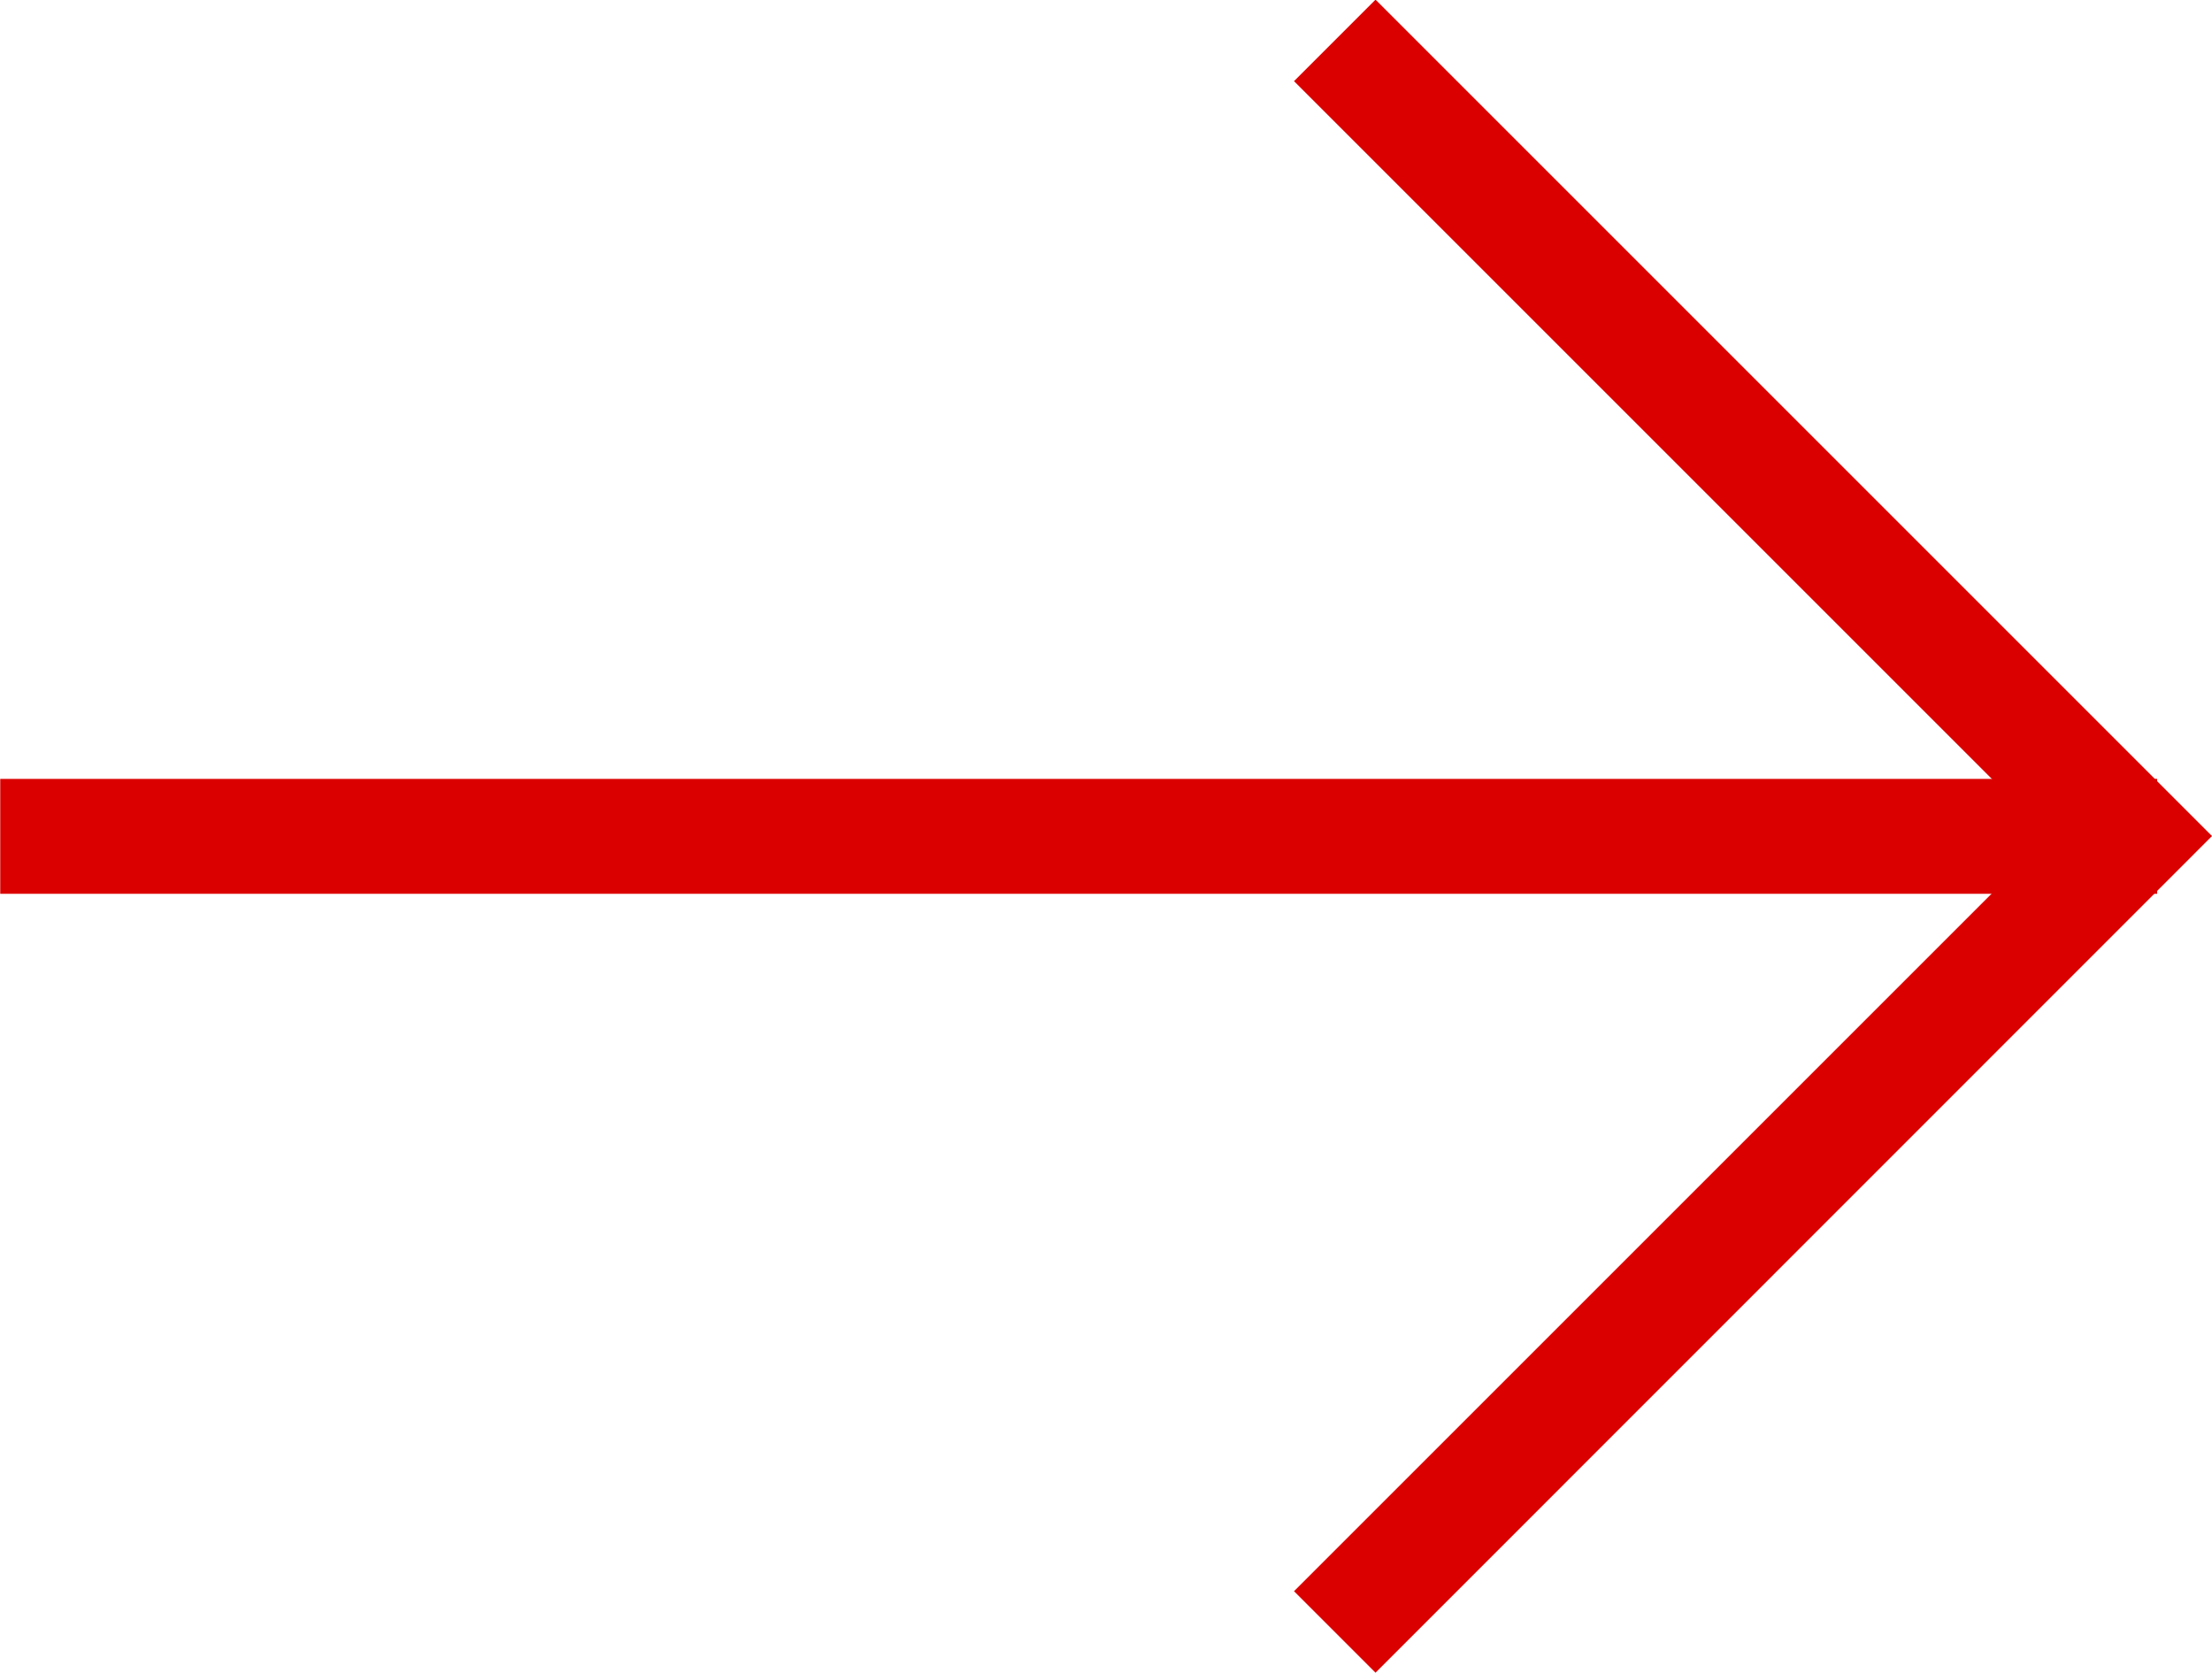 <svg xmlns="http://www.w3.org/2000/svg" width="19" height="14.369" viewBox="0 0 19 14.369">
  <g id="グループ_102448" data-name="グループ 102448" transform="translate(13606 13692.796)">
    <path id="パス_4219" data-name="パス 4219" d="M-13587.6-13748.514h-18.527v-.987h18.527Z" transform="translate(0.129 63.396)" fill="#db0000"/>
    <path id="パス_4220" data-name="パス 4220" d="M-13594.036-13741.428l-.7-.7,6.486-6.486-6.486-6.486.7-.7,7.185,7.185Z" transform="translate(-0.149 63.001)" fill="#db0000"/>
  </g>
</svg>
